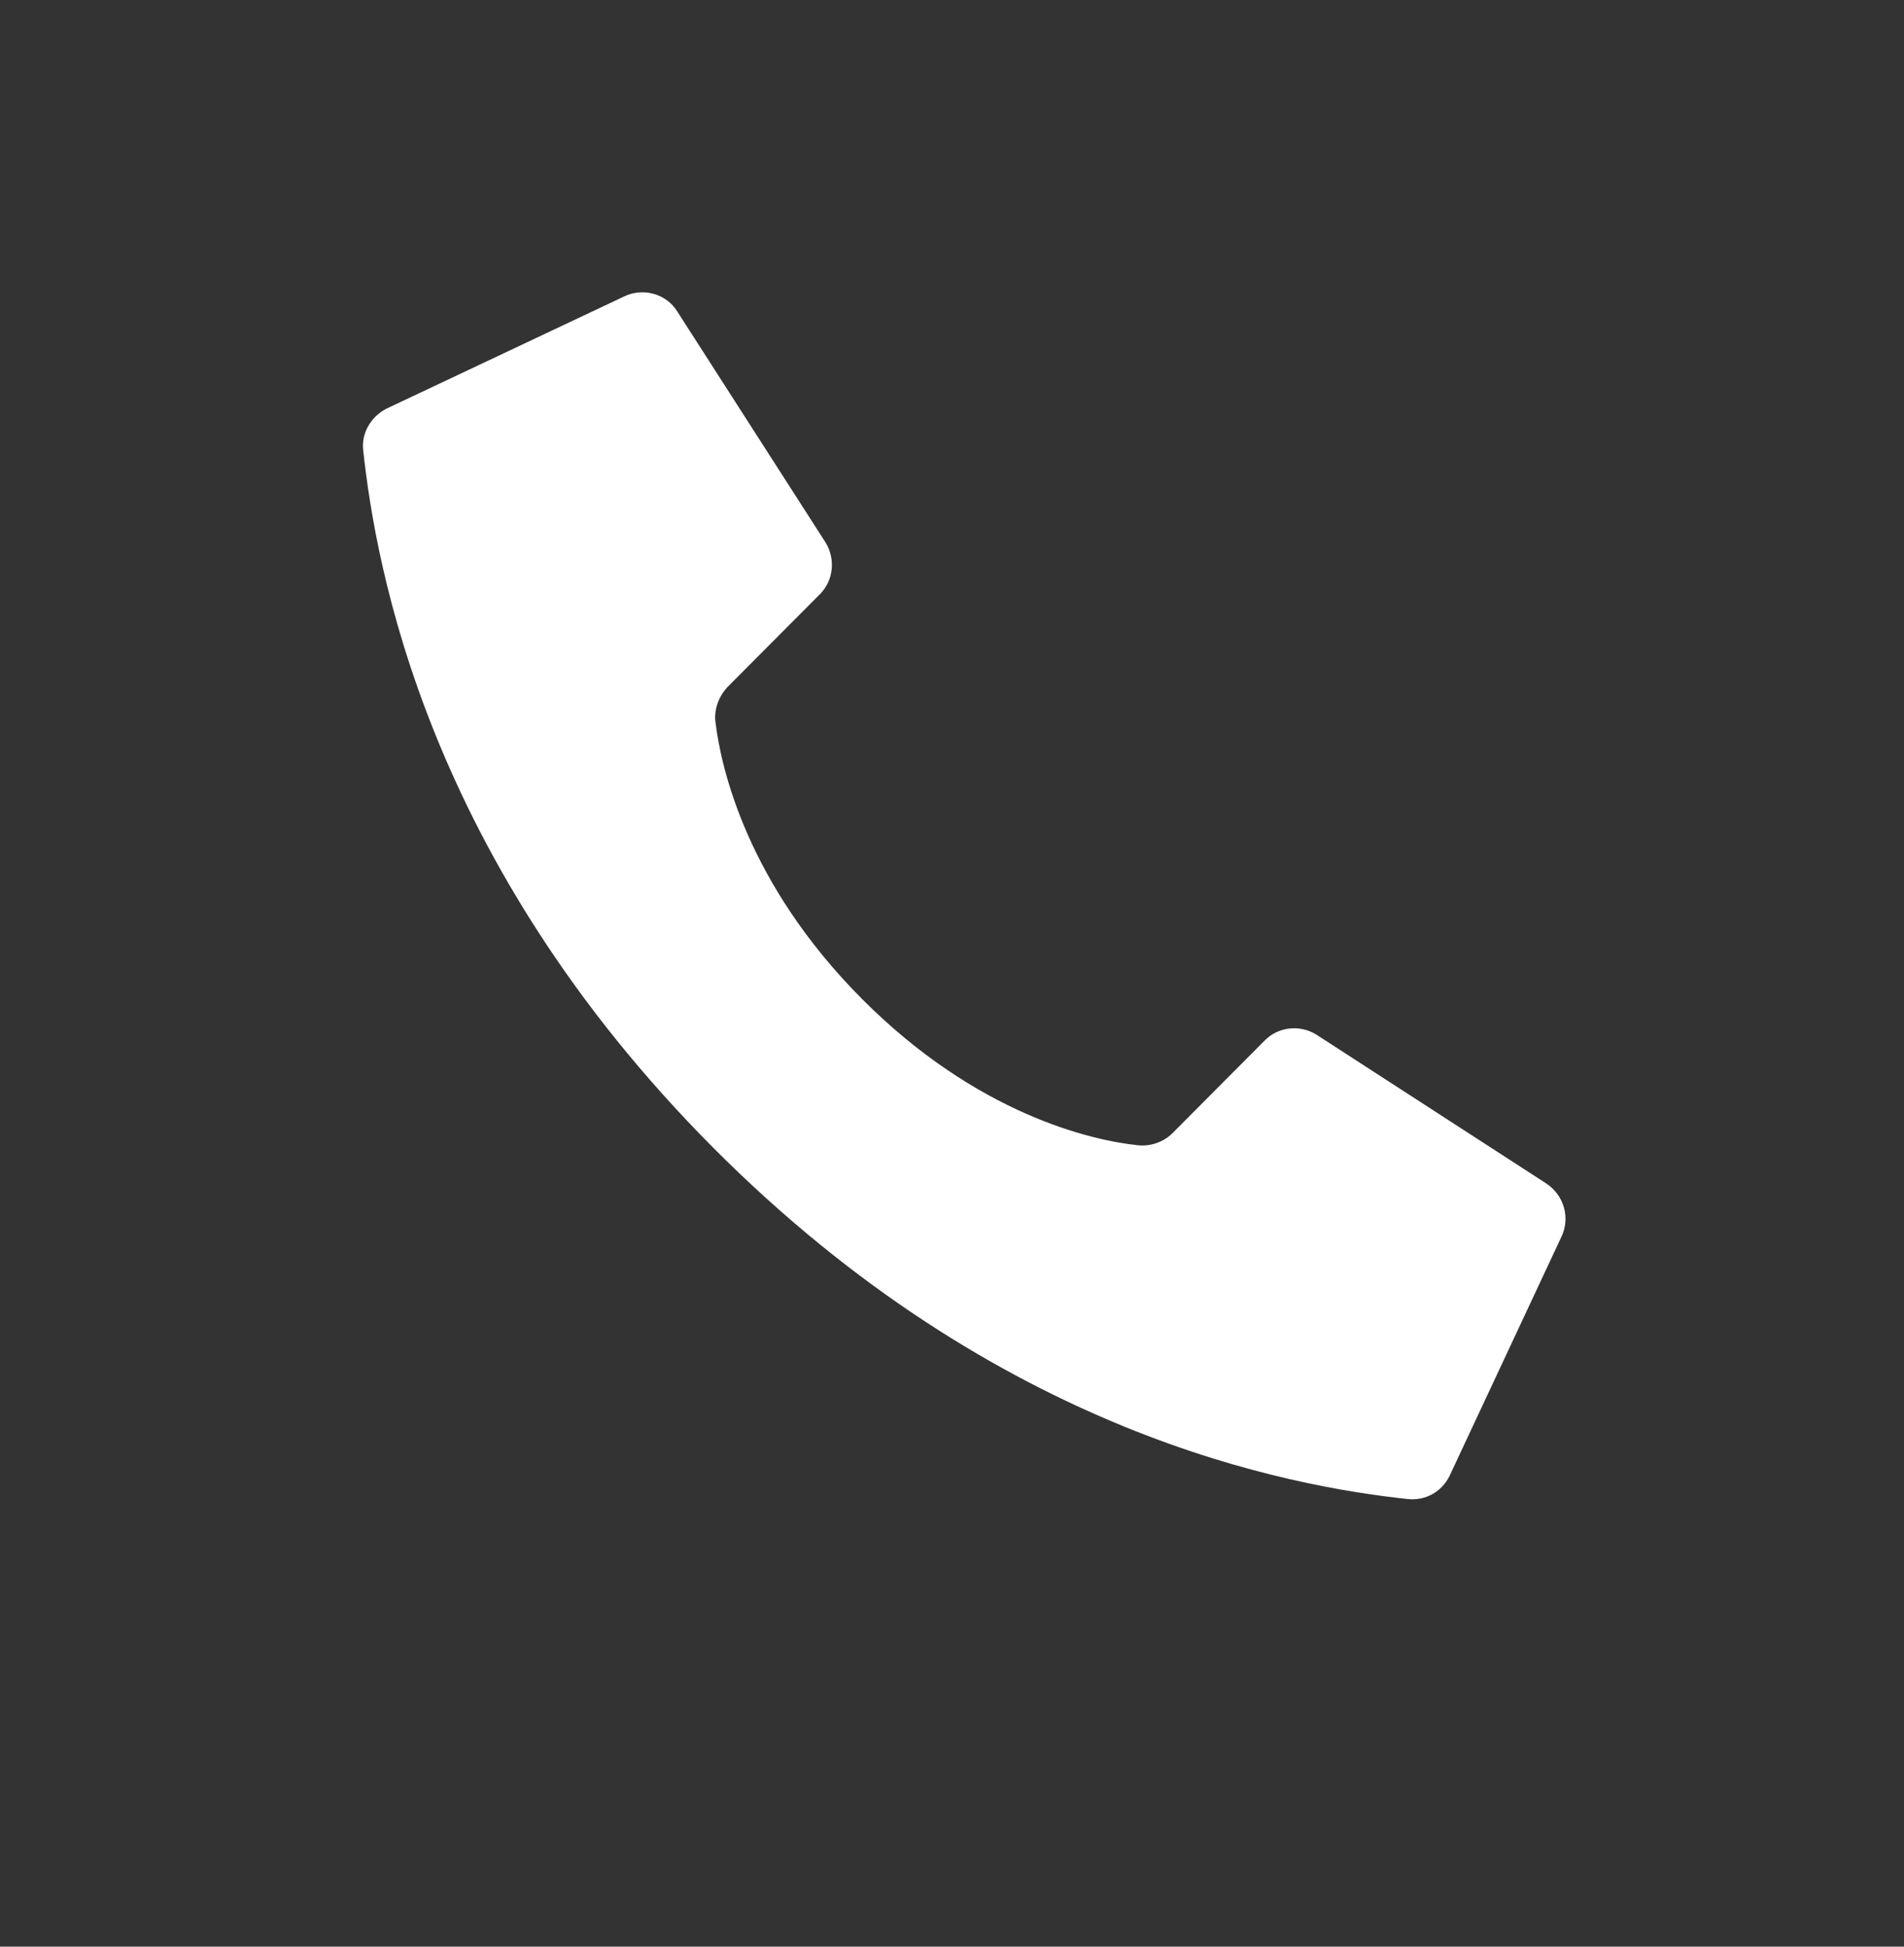 <?xml version="1.0" encoding="UTF-8"?> <svg xmlns="http://www.w3.org/2000/svg" width="45" height="46" viewBox="0 0 45 46" fill="none"><rect x="0" y="0" width="45" height="46" fill="#333333" stroke="none"/> <path d="M20.372 23.604C17.658 20.879 17.041 18.154 16.91 17.065C16.872 16.764 16.985 16.463 17.191 16.238L19.38 14.039C19.698 13.72 19.754 13.213 19.511 12.818L16.012 7.368C15.75 6.936 15.188 6.786 14.739 7.011L9.125 9.661C8.769 9.849 8.545 10.225 8.582 10.619C8.882 13.419 10.098 20.334 16.854 27.118C23.609 33.901 30.477 35.123 33.284 35.424C33.696 35.461 34.07 35.255 34.258 34.879L36.896 29.241C37.121 28.79 36.971 28.245 36.541 27.963L31.114 24.45C30.721 24.205 30.215 24.262 29.897 24.581L27.708 26.78C27.502 26.986 27.184 27.099 26.884 27.061C25.799 26.949 23.085 26.329 20.372 23.604Z" fill="white"></path> </svg> 